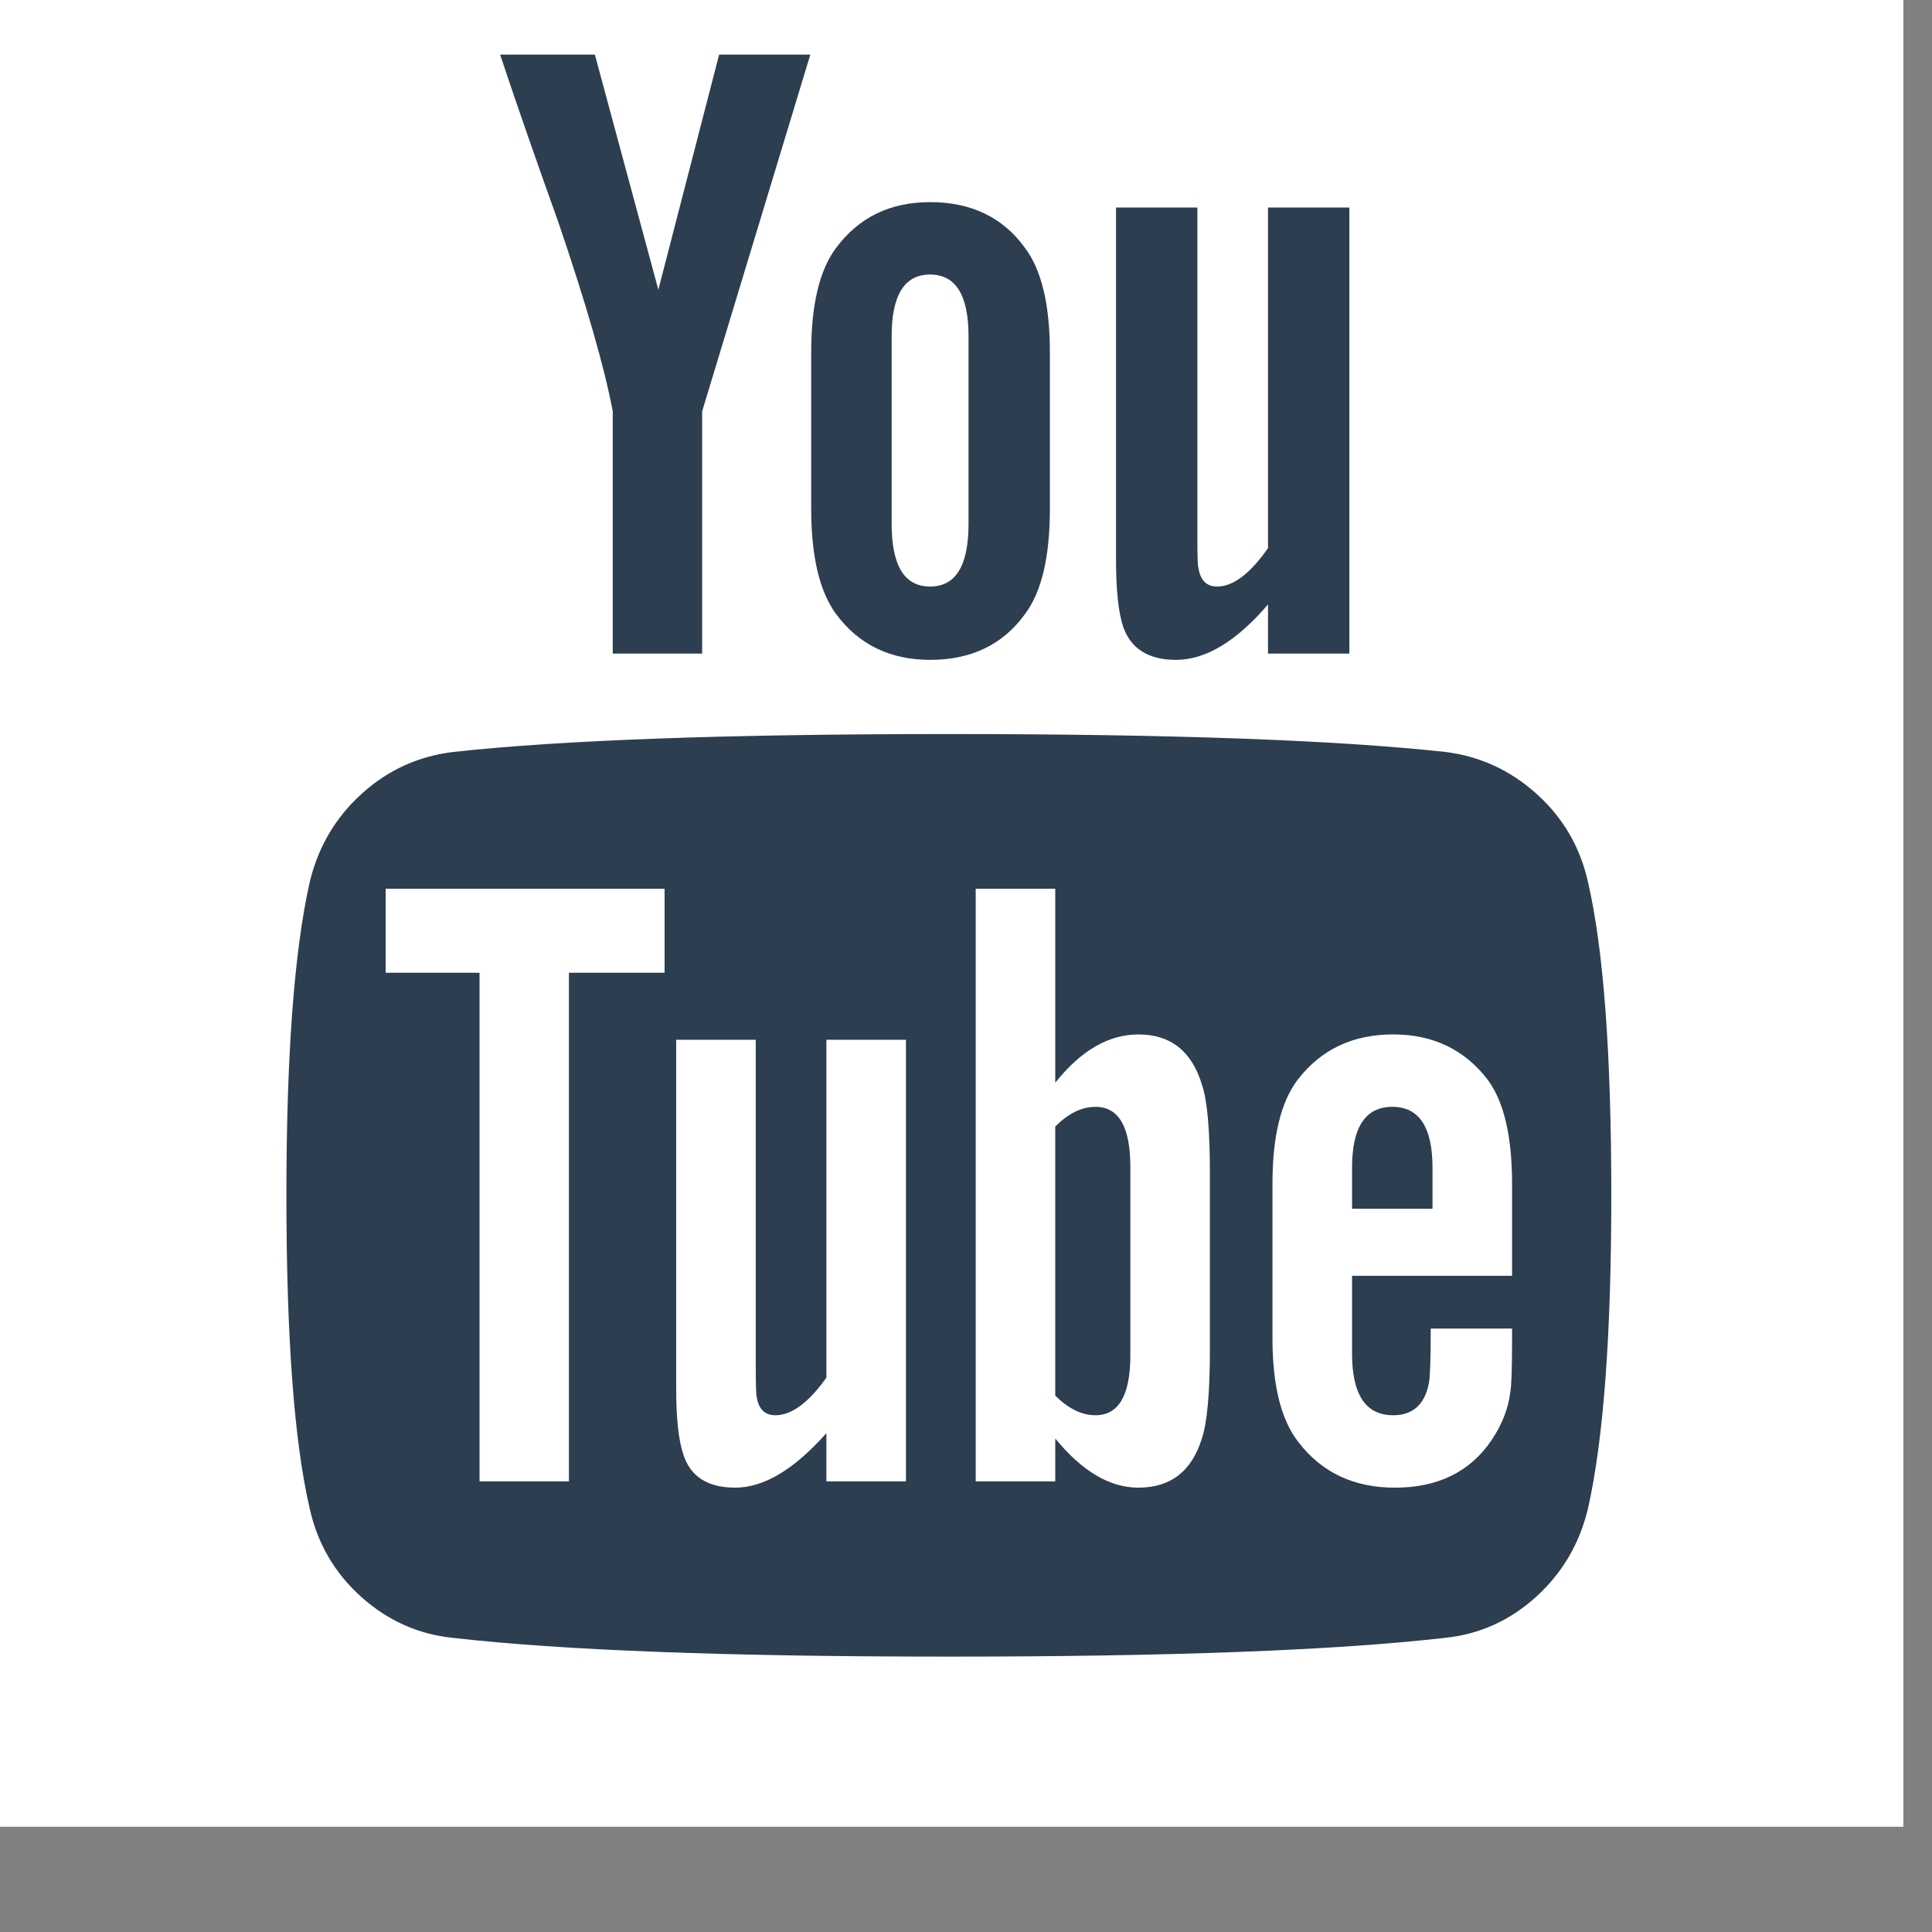 <?xml version="1.0" encoding="UTF-8" standalone="no"?>
<!DOCTYPE svg PUBLIC "-//W3C//DTD SVG 1.1//EN" "http://www.w3.org/Graphics/SVG/1.1/DTD/svg11.dtd">
<svg width="100%" height="100%" viewBox="0 0 29 29" version="1.1" xmlns="http://www.w3.org/2000/svg" xmlns:xlink="http://www.w3.org/1999/xlink" xml:space="preserve" xmlns:serif="http://www.serif.com/" style="fill-rule:evenodd;clip-rule:evenodd;stroke-linejoin:round;stroke-miterlimit:2;">
    <rect x="0" y="0" width="29" height="29" fill="#808080" stroke="none"/>
    <g transform="matrix(1,0,0,1,-1484.64,-7075.79)">
        <g transform="matrix(1,0,0,1,1.779,4229.28)">
            <g transform="matrix(0.78,0,0,0.78,385.891,-2671.09)">
                <rect x="1406" y="7072" width="37" height="37" style="fill:white;"/>
            </g>
        </g>
        <g transform="matrix(1,0,0,1,1.779,4229.28)">
            <g id="Capa-1" serif:id="Capa 1" transform="matrix(0.047,0,0,0.047,1487.16,2847.33)">
                <g transform="matrix(1,0,0,1,391.439,338.611)">
                    <path d="M0,51.392L-51.104,51.392L-51.104,76.231C-51.104,89.365 -46.729,95.928 -37.973,95.928C-31.693,95.928 -27.884,92.506 -26.553,85.648C-26.177,83.746 -25.981,77.942 -25.981,68.236L-0.001,68.236L-0.001,71.946C-0.001,81.275 -0.195,86.792 -0.572,88.509C-1.14,93.642 -3.133,98.782 -6.567,103.922C-13.42,114.011 -23.706,119.055 -37.408,119.055C-50.535,119.055 -60.815,114.2 -68.241,104.497C-73.759,97.454 -76.517,86.414 -76.517,71.377L-76.517,21.981C-76.517,6.945 -73.854,-4.095 -68.529,-11.138C-61.103,-20.843 -50.92,-25.696 -37.973,-25.696C-25.218,-25.696 -15.122,-20.843 -7.71,-11.138C-2.563,-4.095 0,6.945 0,21.981L0,51.392ZM-96.502,74.8C-96.502,88.694 -97.356,98.217 -99.062,103.358C-102.306,113.82 -109.058,119.055 -119.335,119.055C-128.472,119.055 -137.32,113.82 -145.891,103.358L-145.891,117.06L-171.297,117.06L-171.297,-72.23L-145.891,-72.23L-145.891,-10.275C-137.701,-20.547 -128.854,-25.688 -119.335,-25.688C-109.058,-25.688 -102.306,-20.357 -99.062,-9.7C-97.357,-4.752 -96.502,4.669 -96.502,18.564L-96.502,74.8ZM-193.575,117.057L-218.984,117.057L-218.984,101.636C-229.263,113.251 -238.974,119.055 -248.109,119.055C-256.864,119.055 -262.385,115.531 -264.666,108.491C-266.187,103.923 -266.952,96.972 -266.952,87.647L-266.952,-23.984L-241.541,-23.984L-241.541,79.94C-241.541,86.028 -241.446,89.361 -241.253,89.933C-240.683,93.93 -238.686,95.928 -235.258,95.928C-230.12,95.928 -224.691,91.931 -218.983,83.937L-218.983,-23.984L-193.574,-23.984L-193.574,117.057L-193.575,117.057ZM-270.66,-45.393L-301.208,-45.393L-301.208,117.057L-329.758,117.057L-329.758,-45.393L-359.738,-45.393L-359.738,-72.23L-270.659,-72.23L-270.659,-45.393L-270.66,-45.393ZM24.27,-74.235C21.799,-85.468 16.32,-94.888 7.854,-102.499C-0.62,-110.11 -10.374,-114.584 -21.417,-115.917C-56.437,-119.723 -109.254,-121.625 -179.874,-121.625C-250.492,-121.625 -303.214,-119.722 -338.047,-115.917C-349.274,-114.584 -359.077,-110.11 -367.455,-102.499C-375.831,-94.885 -381.351,-85.464 -384.017,-74.235C-388.964,-52.152 -391.439,-18.844 -391.439,25.696C-391.439,70.996 -388.964,104.306 -384.017,125.626C-381.539,136.851 -376.065,146.279 -367.596,153.887C-359.125,161.501 -349.371,165.878 -338.333,167.021C-303.307,171.018 -250.485,173.017 -179.872,173.017C-109.263,173.017 -56.432,171.018 -21.419,167.021C-10.376,165.878 -0.671,161.501 7.707,153.887C16.085,146.28 21.604,136.851 24.268,125.626C29.216,103.543 31.693,70.235 31.693,25.696C31.692,-19.604 29.215,-52.916 24.27,-74.235" style="fill:rgb(44,62,80);fill-rule:nonzero;"/>
                </g>
                <g transform="matrix(1,0,0,1,258.389,434.539)">
                    <path d="M0,-98.496C-4.38,-98.496 -8.658,-96.395 -12.847,-92.213L-12.847,-6.279C-8.659,-2.093 -4.38,0 0,0C7.419,0 11.141,-6.372 11.141,-19.13L11.141,-79.366C11.14,-92.121 7.427,-98.496 0,-98.496" style="fill:rgb(44,62,80);fill-rule:nonzero;"/>
                </g>
                <g transform="matrix(1,0,0,1,353.183,368.587)">
                    <path d="M0,-32.544C-8.564,-32.544 -12.847,-26.069 -12.847,-13.134L-12.847,0L12.847,0L12.847,-13.134C12.847,-26.076 8.563,-32.544 0,-32.544" style="fill:rgb(44,62,80);fill-rule:nonzero;"/>
                </g>
                <g transform="matrix(1,0,0,1,104.228,77.375)">
                    <path d="M0,36.542L0,113.917L28.549,113.917L28.549,36.542L63.09,-77.375L33.969,-77.375L14.559,-2.286L-5.714,-77.375L-35.976,-77.375C-30.646,-61.385 -24.46,-43.59 -17.417,-23.984C-8.47,2.281 -2.668,22.46 0,36.542" style="fill:rgb(44,62,80);fill-rule:nonzero;"/>
                </g>
                <g transform="matrix(1,0,0,1,193.296,150.464)">
                    <path d="M0,-60.529C0,-73.663 4.093,-80.23 12.279,-80.23C20.465,-80.23 24.554,-73.663 24.554,-60.529L24.554,-0.574C24.554,12.754 20.465,19.411 12.279,19.411C4.093,19.411 0,12.75 0,-0.574L0,-60.529ZM12.279,42.827C25.413,42.827 35.498,37.973 42.541,28.266C47.873,21.223 50.535,9.992 50.535,-5.423L50.535,-55.389C50.535,-70.614 47.866,-81.752 42.541,-88.795C35.498,-98.502 25.413,-103.356 12.279,-103.356C-0.477,-103.356 -10.471,-98.502 -17.701,-88.795C-23.028,-81.752 -25.693,-70.614 -25.693,-55.389L-25.693,-5.424C-25.693,9.801 -23.031,21.033 -17.701,28.265C-10.468,37.973 -0.478,42.827 12.279,42.827" style="fill:rgb(44,62,80);fill-rule:nonzero;"/>
                </g>
                <g transform="matrix(1,0,0,1,284.083,48.822)">
                    <path d="M0,144.469C9.522,144.469 19.328,138.568 29.413,126.764L29.413,142.467L55.394,142.467L55.394,0L29.413,0L29.413,108.777C23.701,116.963 18.28,121.052 13.134,121.052C9.705,121.052 7.706,118.959 7.138,114.772C6.947,114.391 6.851,111.057 6.851,104.778L6.851,0L-19.13,0L-19.13,112.492C-19.13,122.197 -18.363,129.332 -16.844,133.903C-14.367,140.946 -8.754,144.469 0,144.469" style="fill:rgb(44,62,80);fill-rule:nonzero;"/>
                </g>
            </g>
        </g>
    </g>
</svg>
